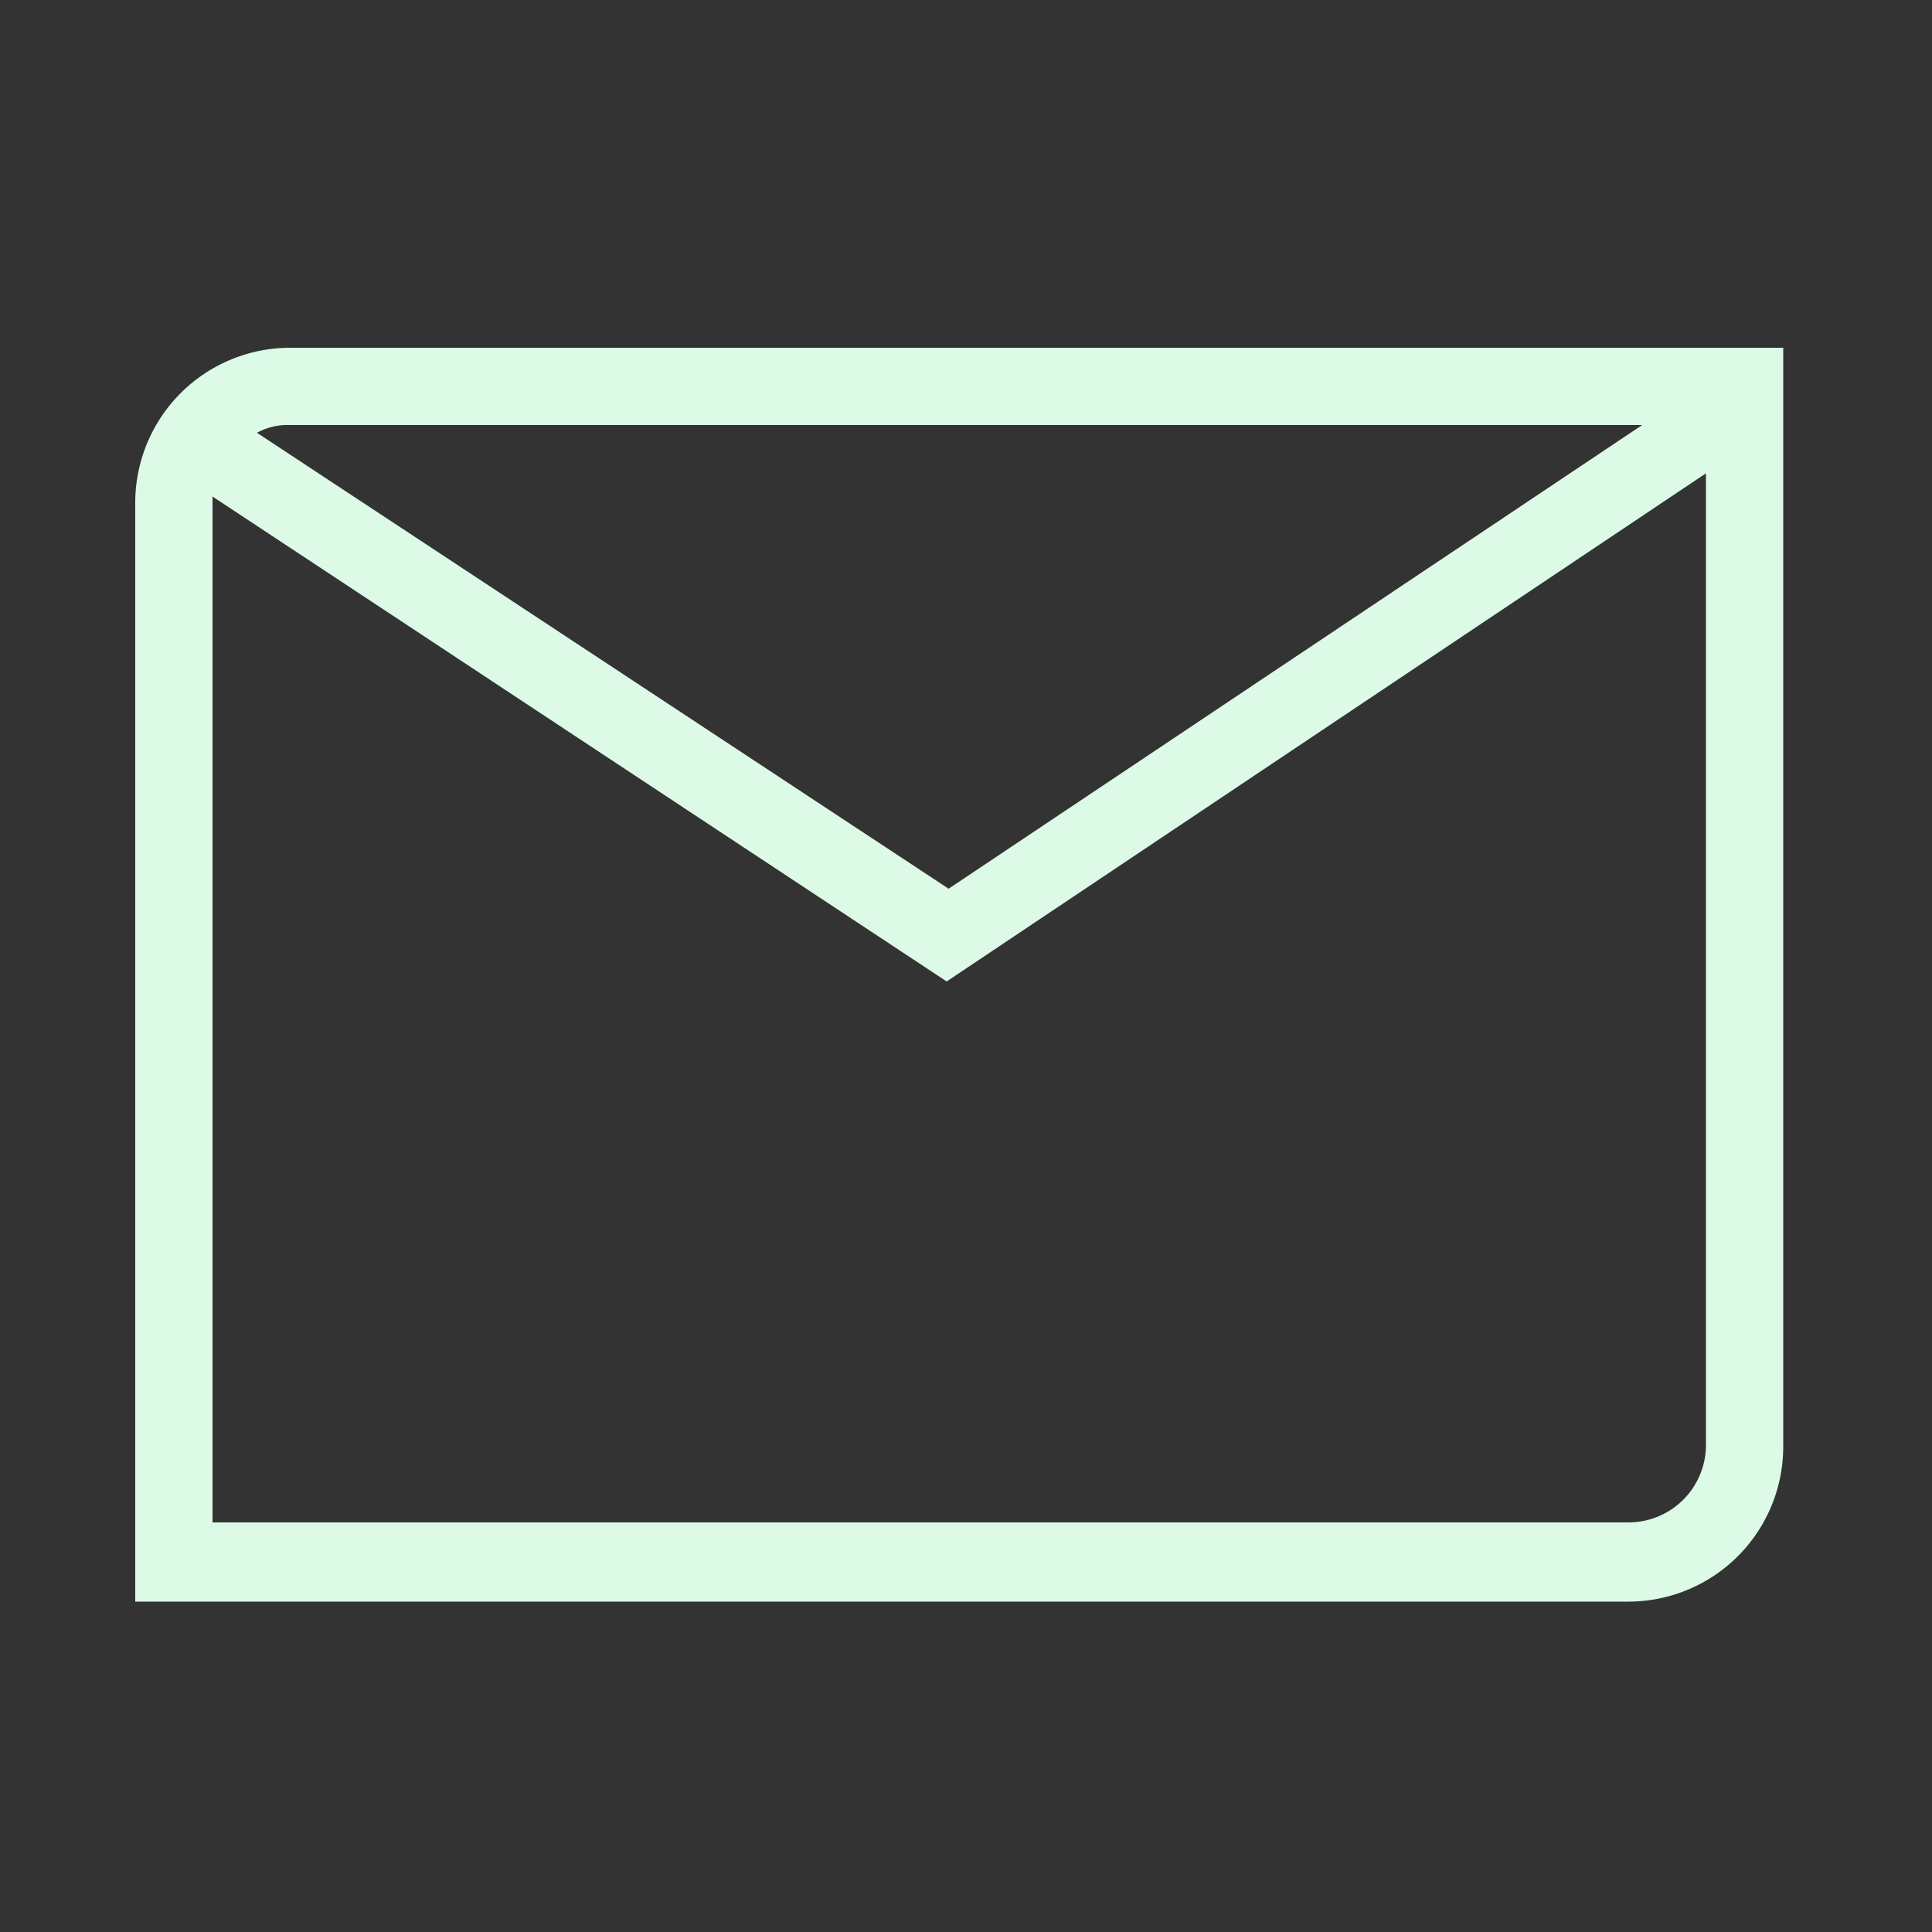 <svg xmlns="http://www.w3.org/2000/svg" width="100" height="100" viewBox="0 0 100 100">
  <rect x="0" y="0" width="100" height="100" fill="#333333" stroke="none"/>
  <g id="icon_Mail" transform="translate(-15210 -1168)">
    <rect id="_100x100" data-name="100x100" width="100" height="100" transform="translate(15210 1168)" fill="none"/>
    <path id="HUN-TEC_icons_Mail" d="M15.1,18.8a8.024,8.024,0,0,0-8,8V83.7H84.4a8.024,8.024,0,0,0,8-8V18.8Zm70,4-35.9,24L13.4,23.2a3.287,3.287,0,0,1,1.7-.4h70Zm-.7,56.8H11.1V26.5l38,25.1L88.4,25.3V75.6A4.012,4.012,0,0,1,84.4,79.6Z" transform="translate(15209.9 1167.2)" fill="#dcfae6"/>
  </g>
</svg>

